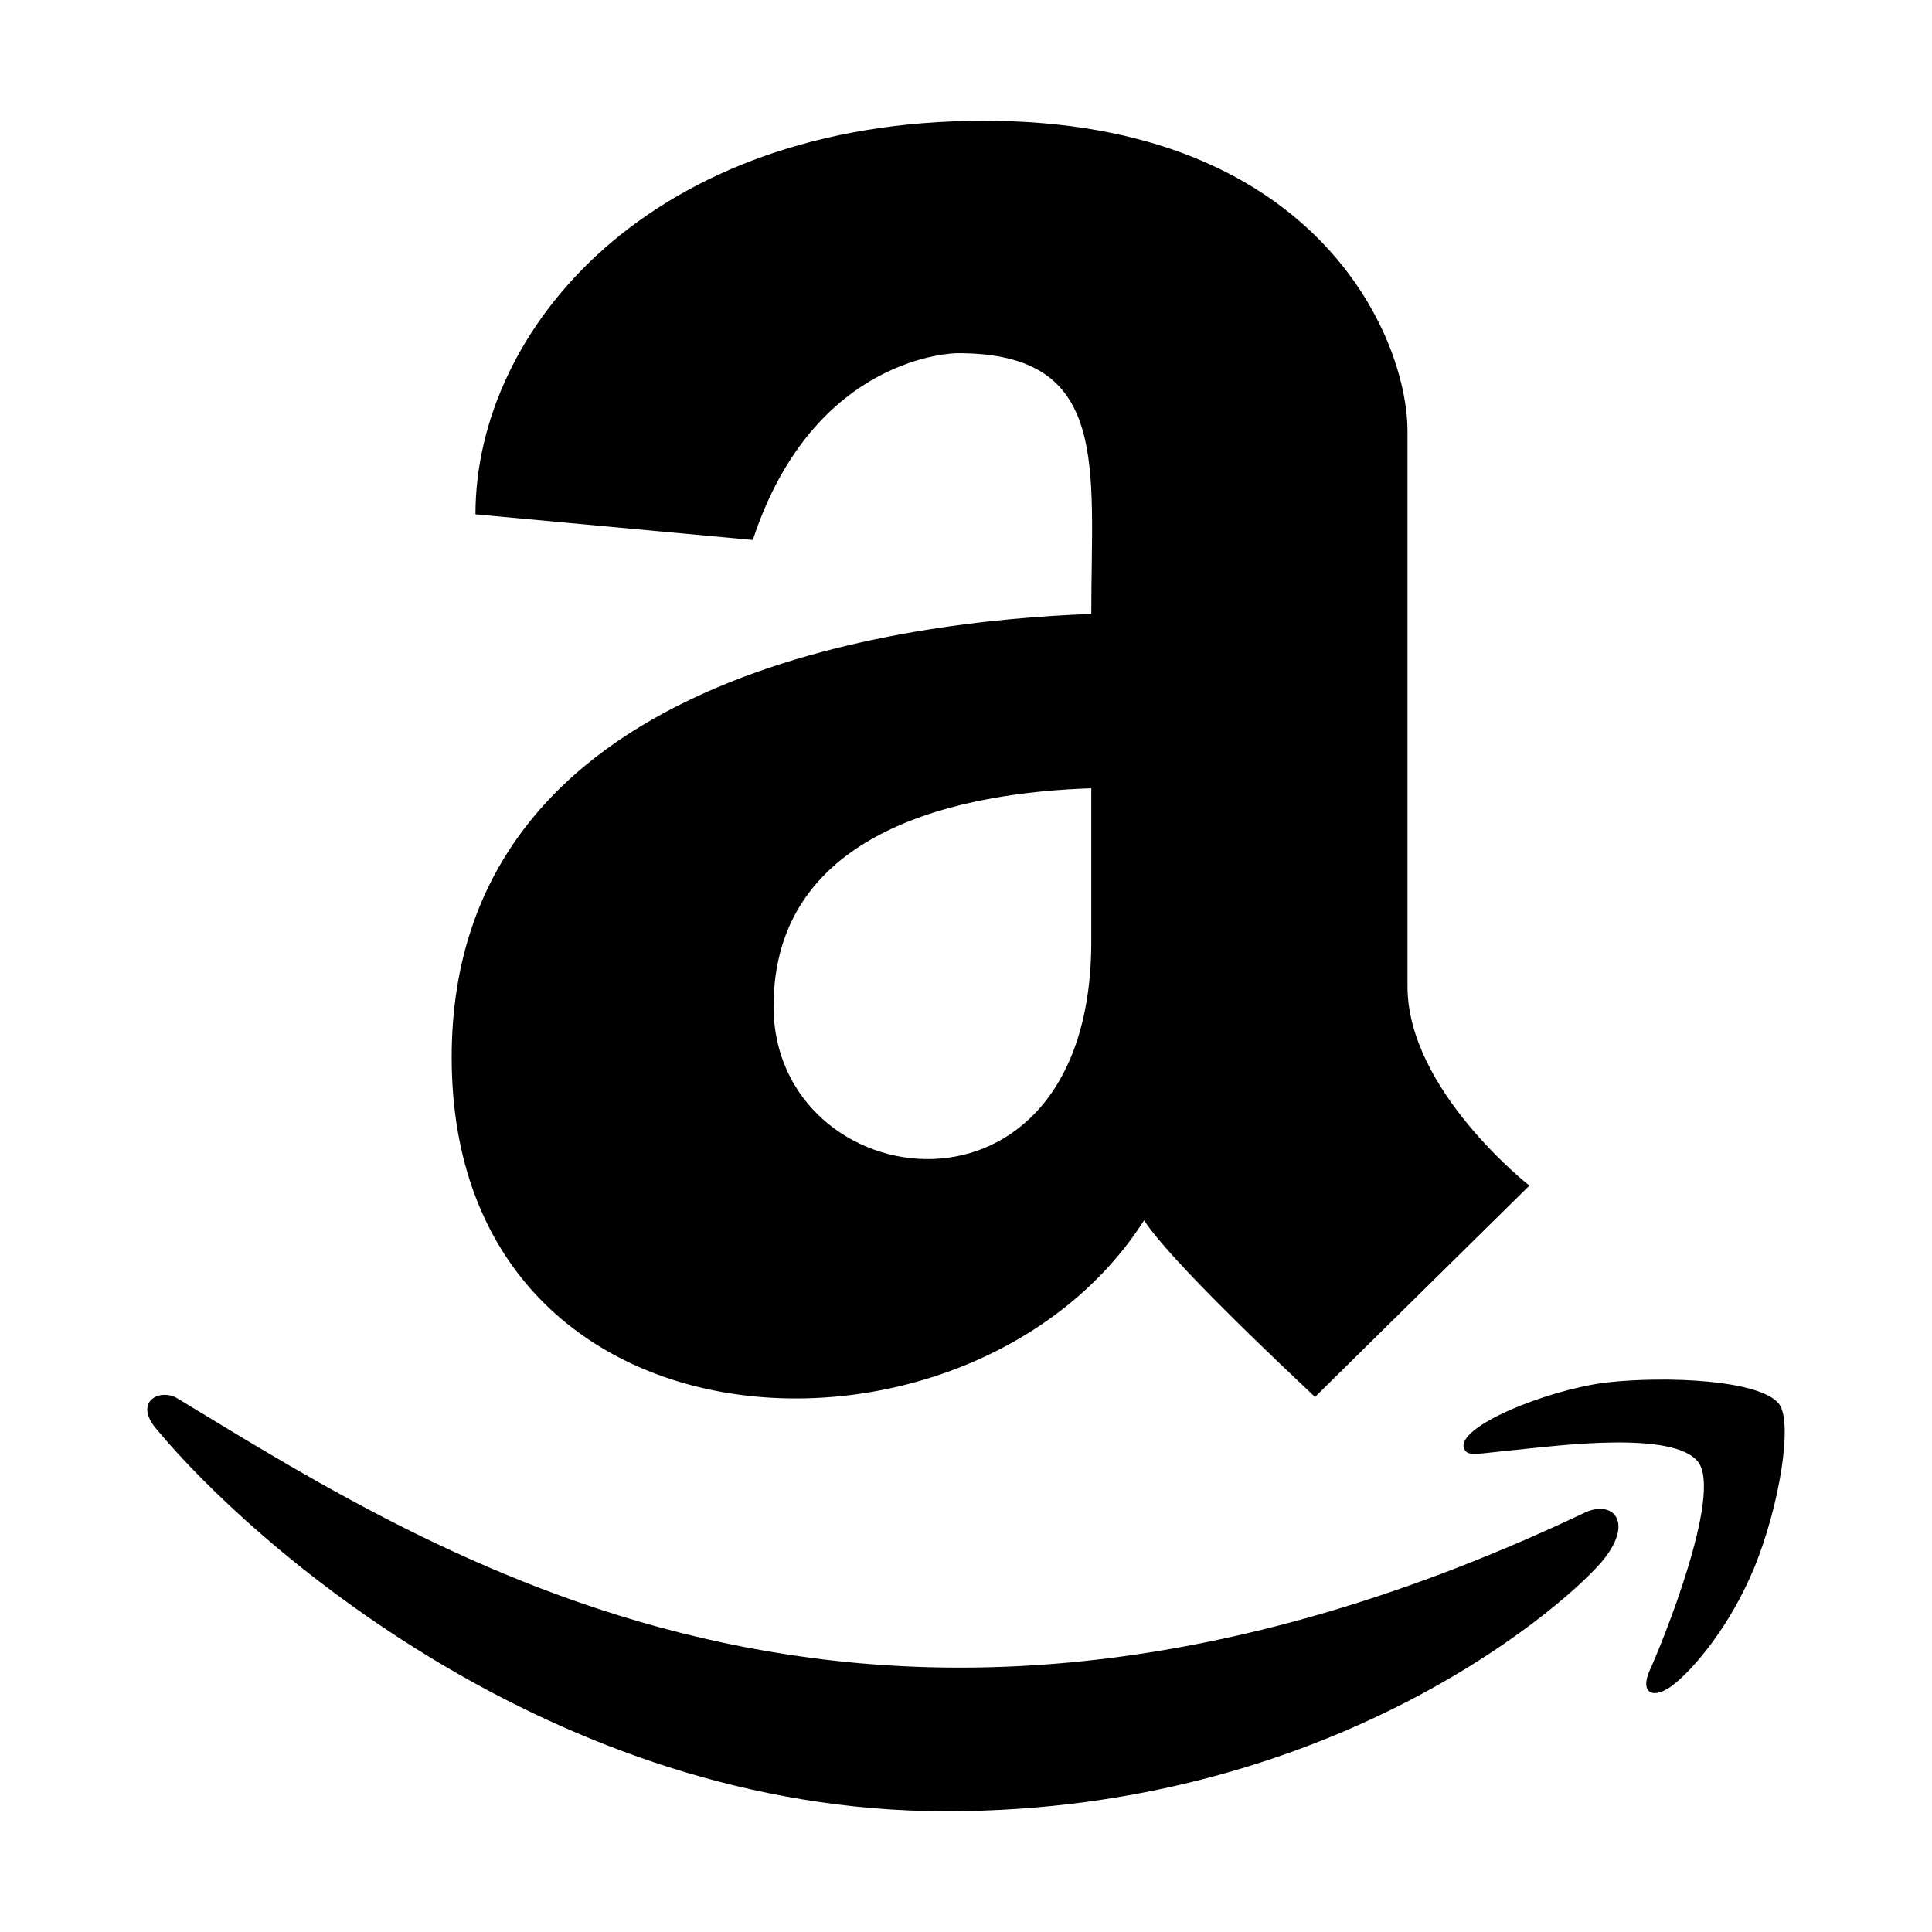 <?xml version="1.0" standalone="no"?><!DOCTYPE svg PUBLIC "-//W3C//DTD SVG 1.1//EN" "http://www.w3.org/Graphics/SVG/1.1/DTD/svg11.dtd"><svg t="1625831006236" class="icon" viewBox="0 0 1024 1024" version="1.1" xmlns="http://www.w3.org/2000/svg" p-id="13059" xmlns:xlink="http://www.w3.org/1999/xlink" width="200" height="200"><defs><style type="text/css"></style></defs><path d="M578.4 325.4c-97.4 3.6-339 31-339 235 0 219 276.6 228 367 86.4 13 20.4 70.8 75 90.6 93.6l113.6-112S746 577.8 746 522.8V228.6C746 178 697 64 521.4 64 345.4 64 252 174 252 272.6l147 13.6c32.6-99 108.4-99 108.4-99 81.4-0.2 71 59.6 71 138.2z m0 173.6c0 160-168.4 136-168.4 34.4 0-94.4 101-113.4 168.4-115.6v81.2z m272 327c-15.4 20-140 134-349 134S132.4 817 83.4 758c-13.6-15.4 2-22.6 11-16.6C241 830.4 470 977 839.4 802c15-7.4 26.6 4 11 24z m79.6 4.4c-13 31.6-32 53.6-42.4 62-11 9-19 5.4-13-7.6s38.6-93 25.4-110c-13-16.6-74-8.6-96-6.4-21.6 2-26 4-28-0.6-4.6-11.4 43.4-31 75-35 31.4-3.6 82-1.6 92 11.4 7.4 10.2 0 54.2-13 86.2z" p-id="13060"></path></svg>